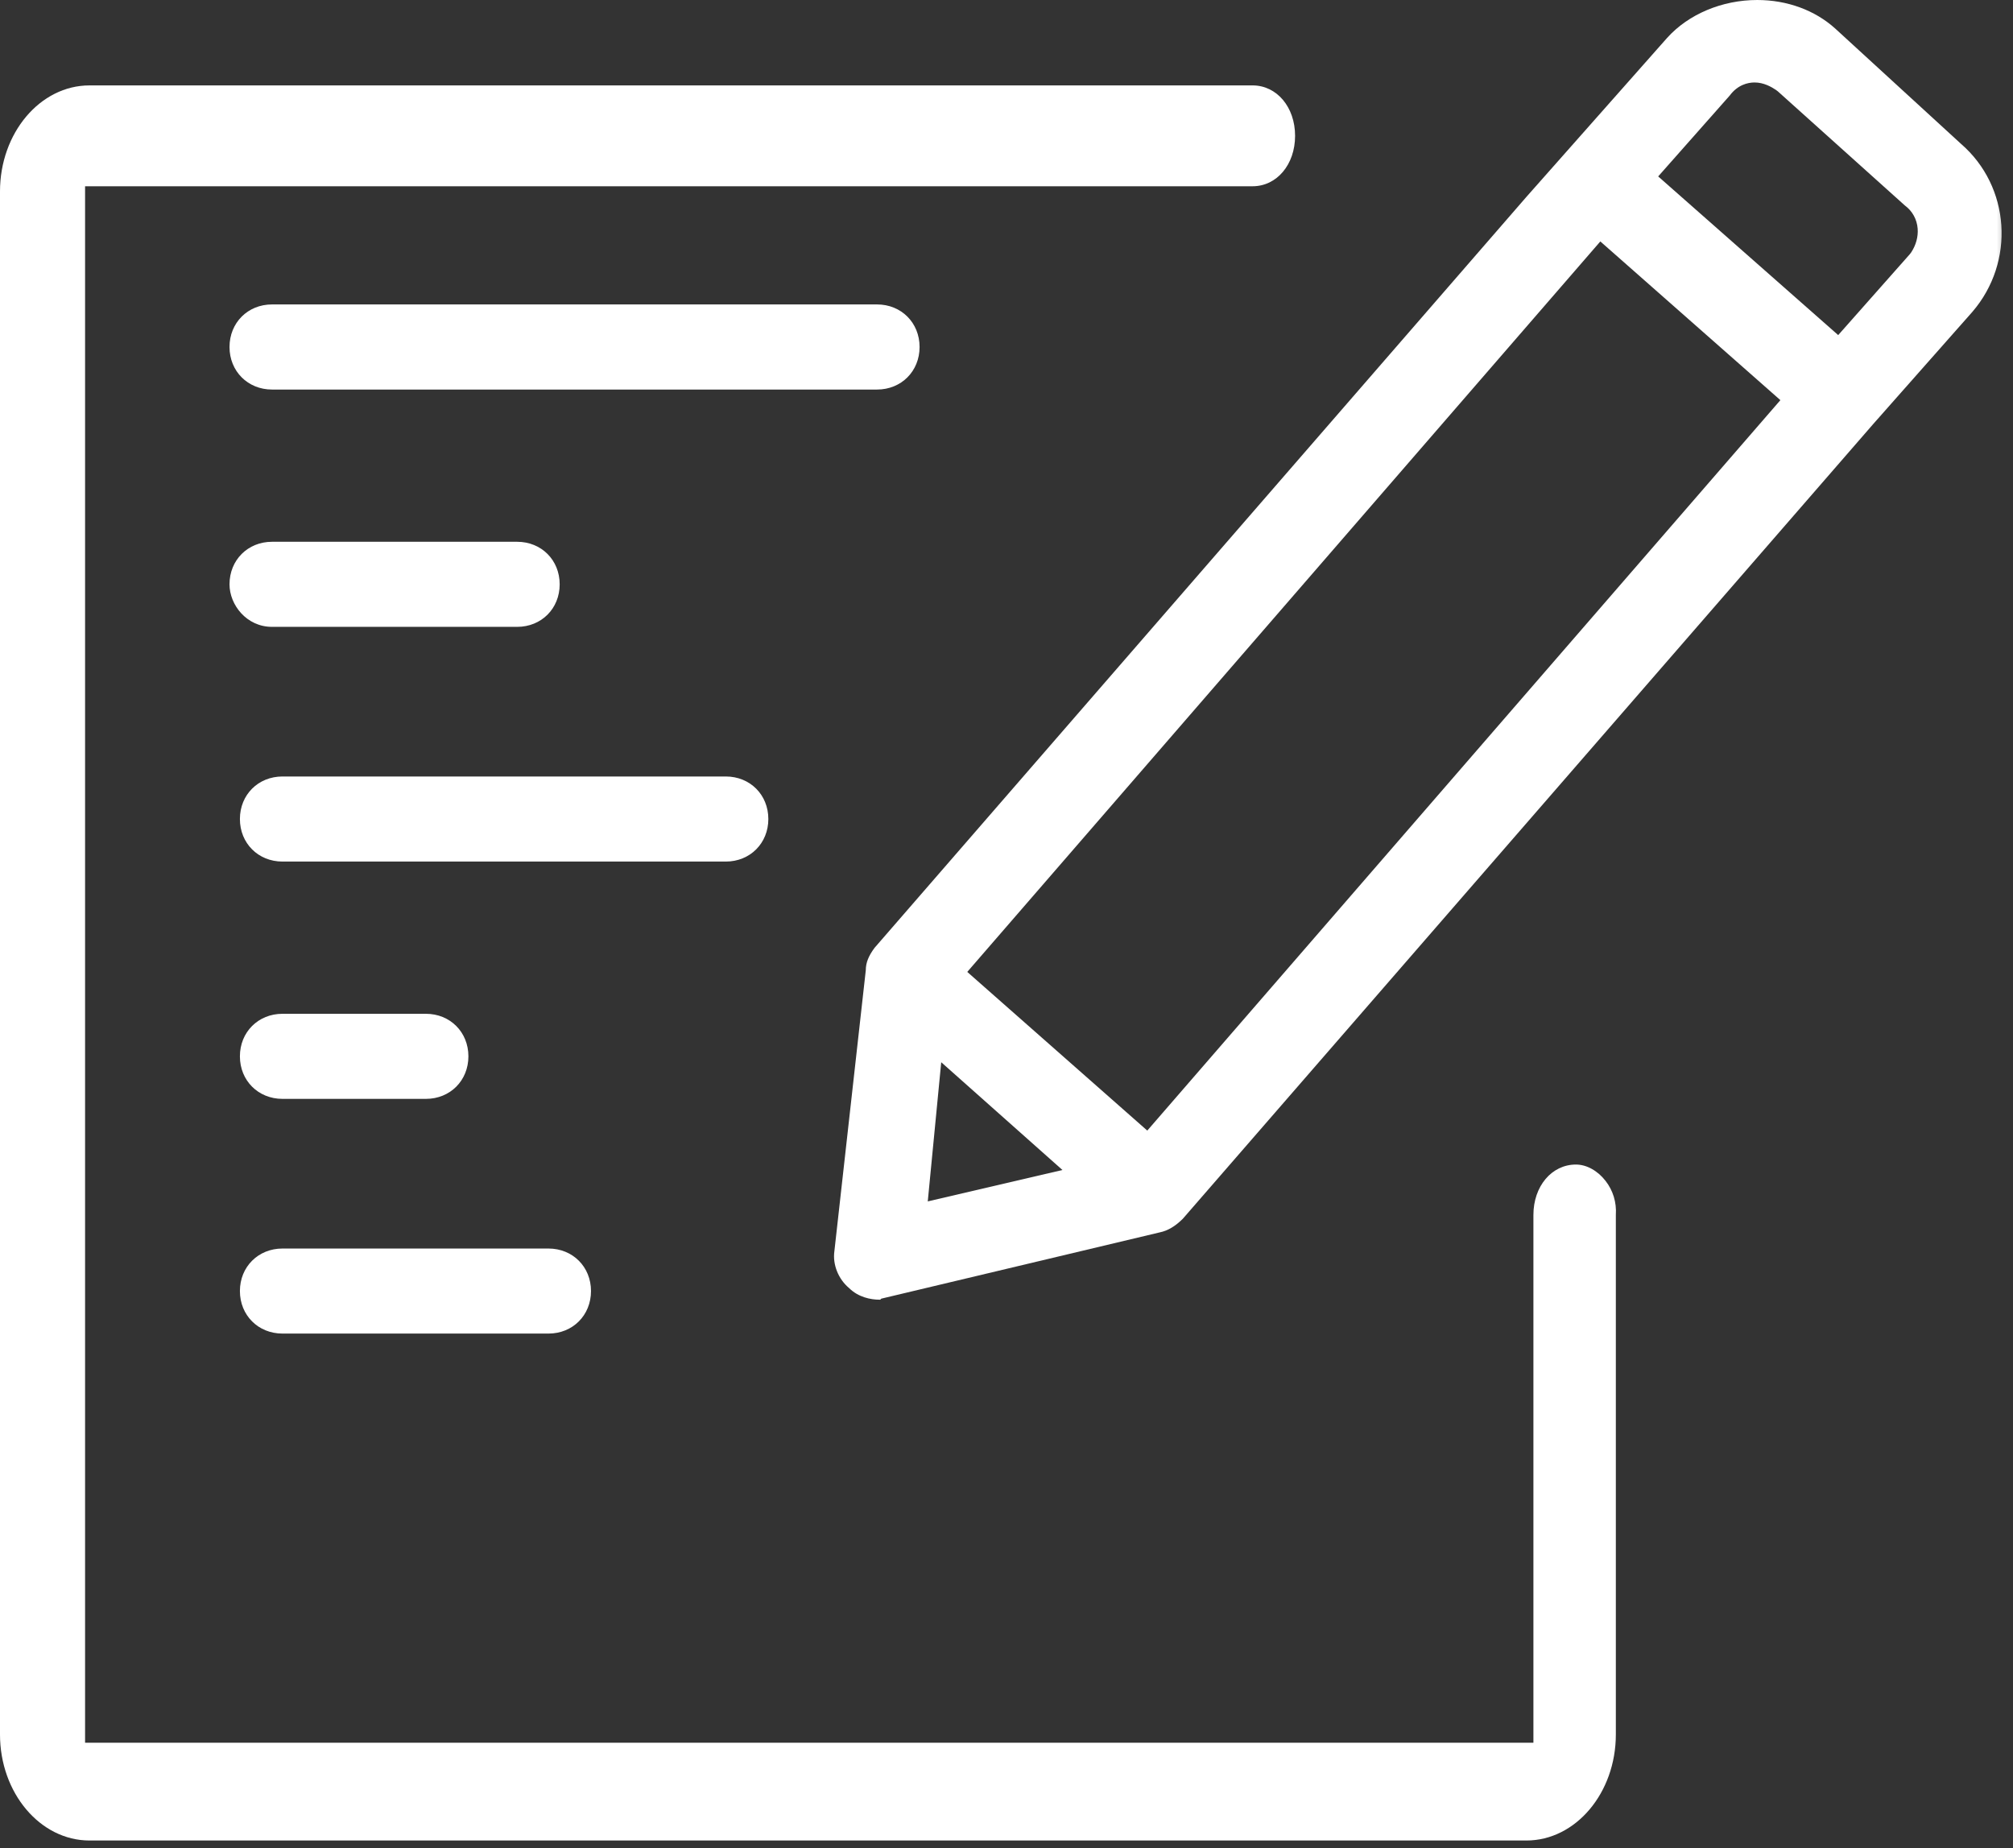 <?xml version="1.0" encoding="UTF-8"?>
<svg width="61px" height="56px" viewBox="0 0 61 56" version="1.1" xmlns="http://www.w3.org/2000/svg" xmlns:xlink="http://www.w3.org/1999/xlink">
    <rect x="0" y="0" width="61" height="56" fill="#333333" stroke="none"/>
    <!-- Generator: Sketch 41 (35326) - http://www.bohemiancoding.com/sketch -->
    <title>ic-clearance</title>
    <desc>Created with Sketch.</desc>
    <defs>
        <rect id="path-1" x="0" y="0" width="62" height="62"></rect>
    </defs>
    <g id="Marina-Marin" stroke="none" stroke-width="1" fill="none" fill-rule="evenodd">
        <g id="Offres-services-(Clearance-Immigration)" transform="translate(-697, -149)">
            <g id="Banner" transform="translate(0, 108)">
                <g id="ic-clearance" transform="translate(696, 38)">
                    <mask id="mask-2" fill="white">
                        <use xlink:href="#path-1"></use>
                    </mask>
                    <g id="Mask"></g>
                    <g mask="url(#mask-2)" fill="#FFFFFF">
                        <g transform="translate(1, 3)">
                            <path d="M57.916,7.646 L57.872,7.704 L55.703,10.154 L50.248,5.346 L52.417,2.894 C52.655,2.573 52.96,2.499 53.168,2.499 C53.444,2.499 53.671,2.628 53.817,2.725 L53.877,2.771 L57.726,6.229 C57.949,6.393 58.089,6.645 58.111,6.927 C58.13,7.173 58.06,7.428 57.916,7.646 L57.916,7.646 Z M34.766,34.259 L29.311,29.451 L48.495,7.316 L53.951,12.125 L34.766,34.259 Z M28.114,36.405 L28.522,32.188 L32.195,35.453 L28.114,36.405 Z M59.421,4.356 L55.616,0.868 C54.998,0.309 54.157,7.04831932e-05 53.249,7.04831932e-05 C52.186,7.04831932e-05 51.166,0.429 50.519,1.148 L46.255,5.966 L26.502,28.721 C26.32,28.966 26.236,29.172 26.236,29.401 L25.284,37.916 C25.227,38.32 25.407,38.762 25.73,39.031 C26.011,39.31 26.387,39.383 26.652,39.383 L26.674,39.383 L26.705,39.352 L35.146,37.343 C35.39,37.293 35.617,37.156 35.844,36.93 L56.759,12.855 L59.766,9.453 C61.073,7.939 60.921,5.651 59.421,4.356 L59.421,4.356 Z" id="Fill-1"></path>
                            <path d="M47.755,35.288 C47.021,35.288 46.467,35.945 46.467,36.815 L46.467,52.808 L2.578,52.808 L2.578,5.644 L37.957,5.644 C38.691,5.644 39.245,4.987 39.245,4.116 C39.245,3.245 38.691,2.588 37.957,2.588 L2.712,2.588 C1.216,2.588 -7.04831936e-05,4.03 -7.04831936e-05,5.802 L-7.04831936e-05,52.557 C-7.04831936e-05,54.329 1.216,55.771 2.712,55.771 L46.254,55.771 C47.749,55.771 48.965,54.329 48.965,52.557 L48.965,36.815 C48.991,36.427 48.876,36.07 48.654,35.784 C48.413,35.473 48.077,35.288 47.755,35.288" id="Fill-3"></path>
                            <path d="M8.243,18.995 L15.671,18.995 C16.406,18.995 16.96,18.441 16.96,17.706 C16.96,16.971 16.406,16.417 15.671,16.417 L8.243,16.417 C7.509,16.417 6.955,16.971 6.955,17.706 C6.955,18.328 7.472,18.995 8.243,18.995" id="Fill-6"></path>
                            <path d="M27.866,10.515 C27.866,9.78 27.312,9.225 26.577,9.225 L8.243,9.225 C7.509,9.225 6.955,9.78 6.955,10.515 C6.955,11.249 7.509,11.804 8.243,11.804 L26.577,11.804 C27.312,11.804 27.866,11.249 27.866,10.515" id="Fill-8"></path>
                            <path d="M23.283,24.818 C23.283,24.083 22.729,23.529 21.994,23.529 L8.56,23.529 C7.824,23.529 7.27,24.083 7.27,24.818 C7.27,25.552 7.824,26.107 8.56,26.107 L21.994,26.107 C22.729,26.107 23.283,25.552 23.283,24.818" id="Fill-10"></path>
                            <path d="M8.56,33.298 L12.906,33.298 C13.64,33.298 14.194,32.744 14.194,32.009 C14.194,31.274 13.64,30.72 12.906,30.72 L8.56,30.72 C7.825,30.72 7.27,31.274 7.27,32.009 C7.27,32.744 7.825,33.298 8.56,33.298" id="Fill-12"></path>
                            <path d="M8.56,40.41 L16.62,40.41 C17.355,40.41 17.909,39.856 17.909,39.121 C17.909,38.387 17.355,37.833 16.62,37.833 L8.56,37.833 C7.825,37.833 7.27,38.387 7.27,39.121 C7.27,39.856 7.825,40.41 8.56,40.41" id="Fill-14"></path>
                        </g>
                    </g>
                </g>
            </g>
        </g>
    </g>
</svg>